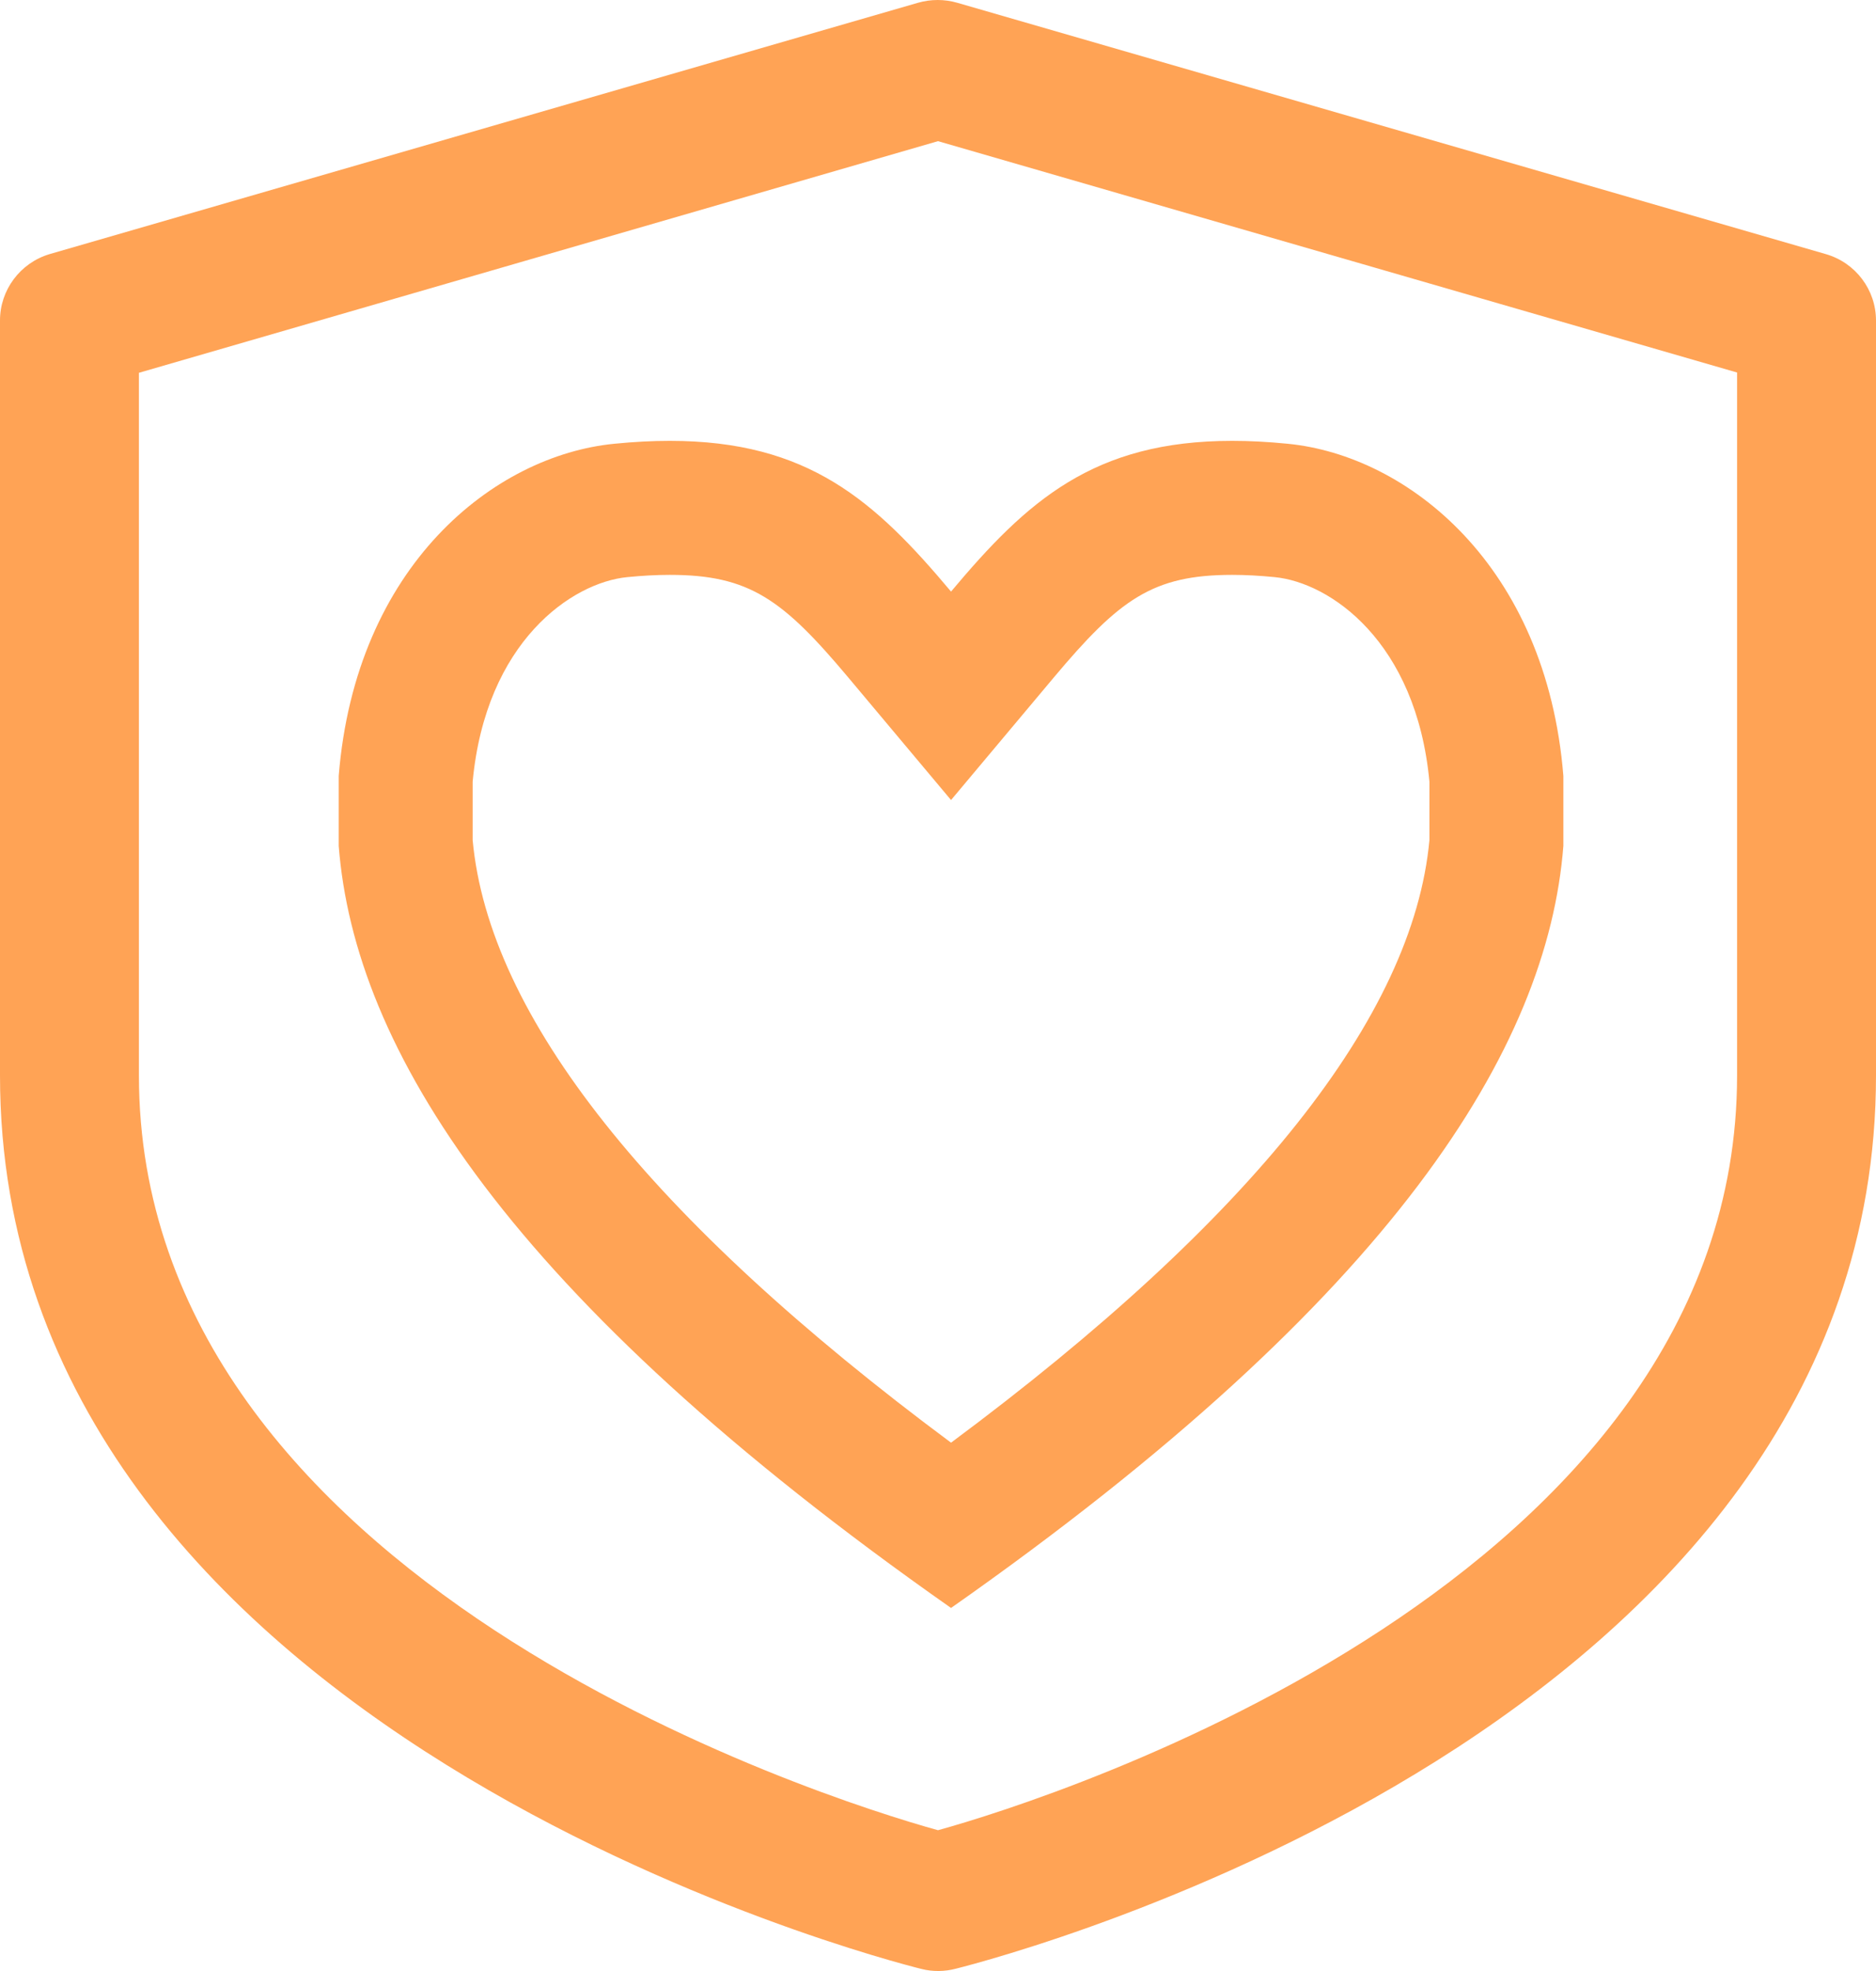 <?xml version="1.0" encoding="UTF-8"?>
<svg width="20px" height="21px" viewBox="0 0 20 21" version="1.1" xmlns="http://www.w3.org/2000/svg" xmlns:xlink="http://www.w3.org/1999/xlink">
    <!-- Generator: Sketch 64 (93537) - https://sketch.com -->
    <title>icon_covid</title>
    <desc>Created with Sketch.</desc>
    <g id="Page-1" stroke="none" stroke-width="1" fill="none" fill-rule="evenodd">
        <g id="HP_Desktop_Emma_Alternative" transform="translate(-502, -921)" fill="#FFA355">
            <g id="Group-7" transform="translate(493, 913)">
                <g id="icon_covid" transform="translate(9, 8)">
                    <path d="M9.785,0.03 C9.923,-0.01 10.07,-0.01 10.207,0.03 L10.207,0.03 L19.467,2.708 C19.783,2.8 20,3.088 20,3.416 L20,3.416 L20,11.458 C20,18.392 10.771,20.83 10.192,20.975 C10.072,21.007 9.944,21.009 9.823,20.978 C9.419,20.878 1.65035041e-06,18.455 1.65035041e-06,11.458 L1.65035041e-06,11.458 L1.65035041e-06,3.416 C-0.001,3.091 0.214,2.802 0.527,2.708 L0.527,2.708 Z M10,1.504 L1.481,3.972 L1.481,11.458 C1.481,16.847 8.759,19.157 10,19.5 C11.245,19.157 18.519,16.836 18.519,11.458 L18.519,11.458 L18.519,3.969 L10,1.504 Z M13.137,4.697 C13.322,4.697 13.518,4.707 13.728,4.728 C15.007,4.853 16.486,6.023 16.667,8.267 L16.667,9.013 C16.499,11.16 14.877,13.809 10.139,17.132 C5.4,13.809 3.779,11.16 3.611,9.013 L3.611,8.267 C3.792,6.023 5.27,4.853 6.549,4.728 C6.759,4.707 6.956,4.697 7.14,4.697 C8.618,4.697 9.327,5.336 10.139,6.303 C10.95,5.336 11.659,4.697 13.137,4.697 Z M13.137,6.125 C12.288,6.125 11.934,6.385 11.233,7.22 L10.139,8.524 L9.045,7.22 C8.344,6.385 7.989,6.125 7.14,6.125 C7.001,6.125 6.849,6.133 6.688,6.149 C6.098,6.206 5.179,6.835 5.039,8.328 L5.039,8.952 C5.213,10.828 6.927,12.985 10.139,15.371 C13.351,12.985 15.065,10.828 15.239,8.952 L15.239,8.328 C15.099,6.835 14.18,6.206 13.589,6.149 C13.428,6.133 13.276,6.125 13.137,6.125 Z" id="Combined-Shape"></path>
                </g>
            </g>
        </g>
    </g>
</svg>